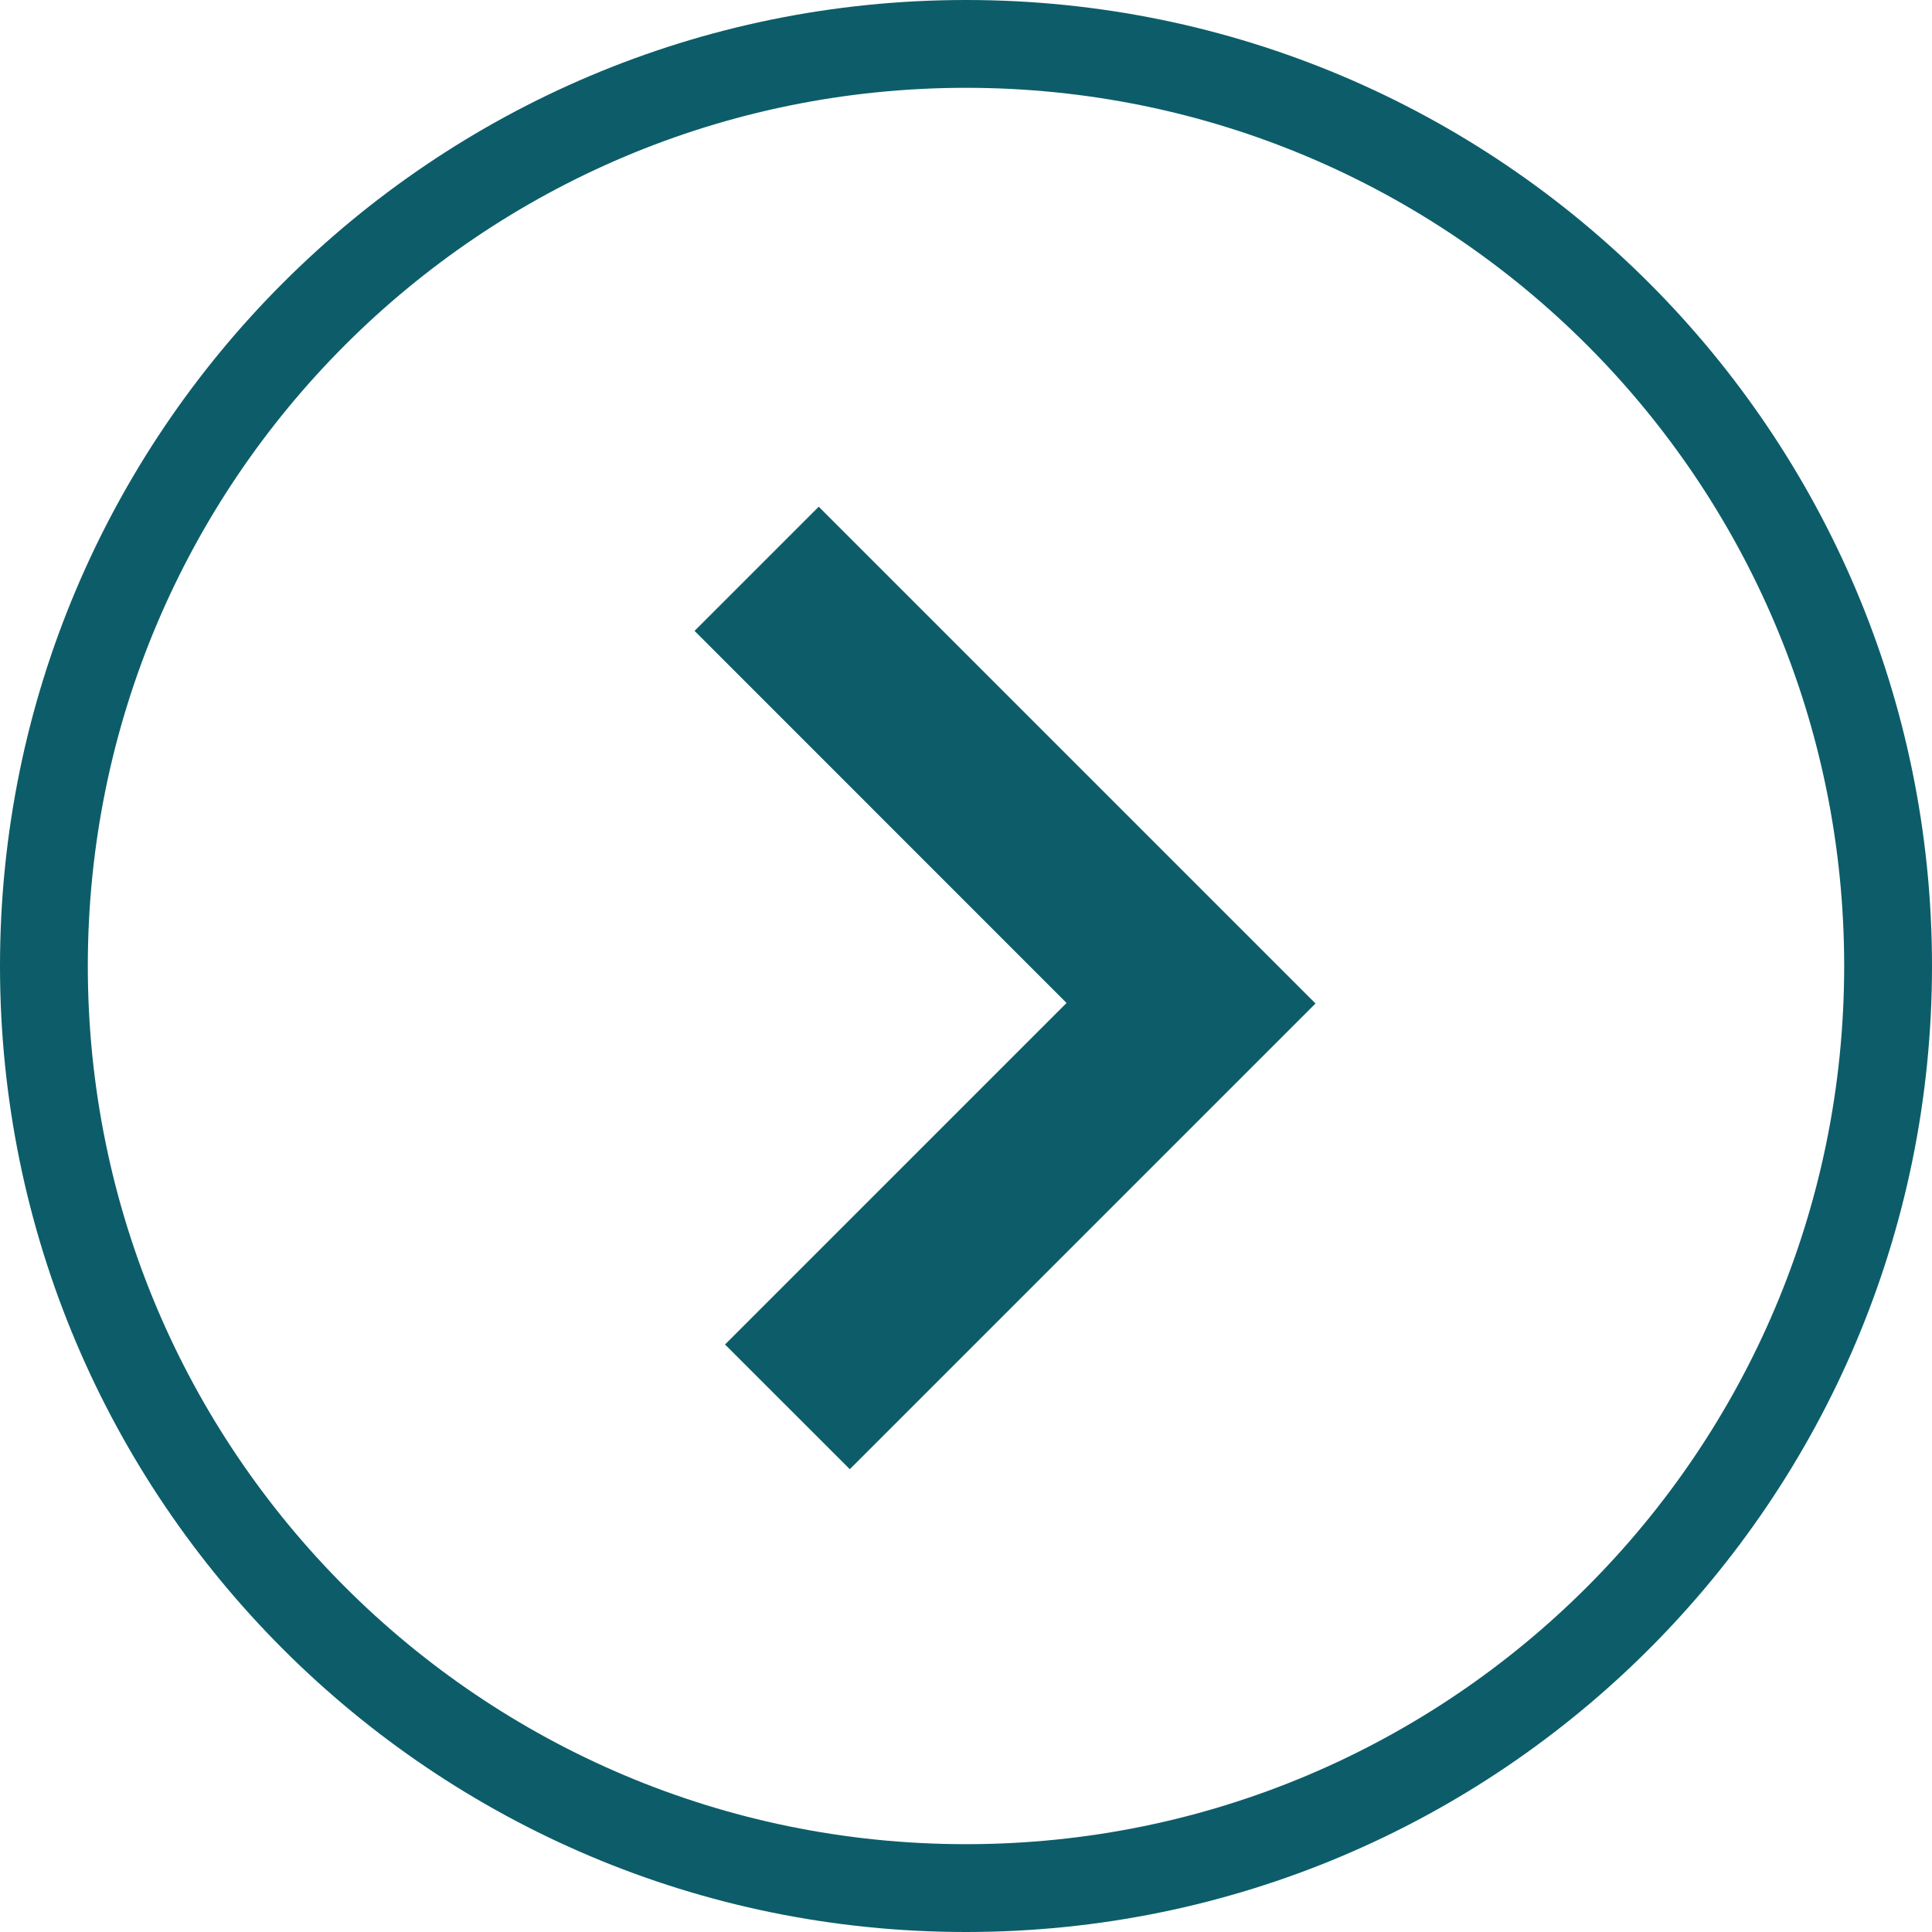 <svg version="1.1" id="Capa_1" xmlns="http://www.w3.org/2000/svg" xmlns:xlink="http://www.w3.org/1999/xlink" x="0px" y="0px"
     width="20px" height="20px" viewBox="0 0 612 612" style="enable-background:new 0 0 612 612;" xml:space="preserve">
  <g>
    <polygon fill="#0C5D69" points="259.349,160.511 220.014,199.846 337.852,317.712 229.667,425.896 269.196,465.398 416.717,317.878"/>
    <path fill="#0C5D69" d="M612,306C612,137.004,474.995,0,306,0C137.004,0,0,137.004,0,306c0,168.995,137.004,306,306,306
        C474.995,612,612,474.995,612,306z M27.818,306C27.818,152.36,152.36,27.818,306,27.818S584.182,152.36,584.182,306
        S459.64,584.182,306,584.182S27.818,459.64,27.818,306z"/>
  </g>
</svg>